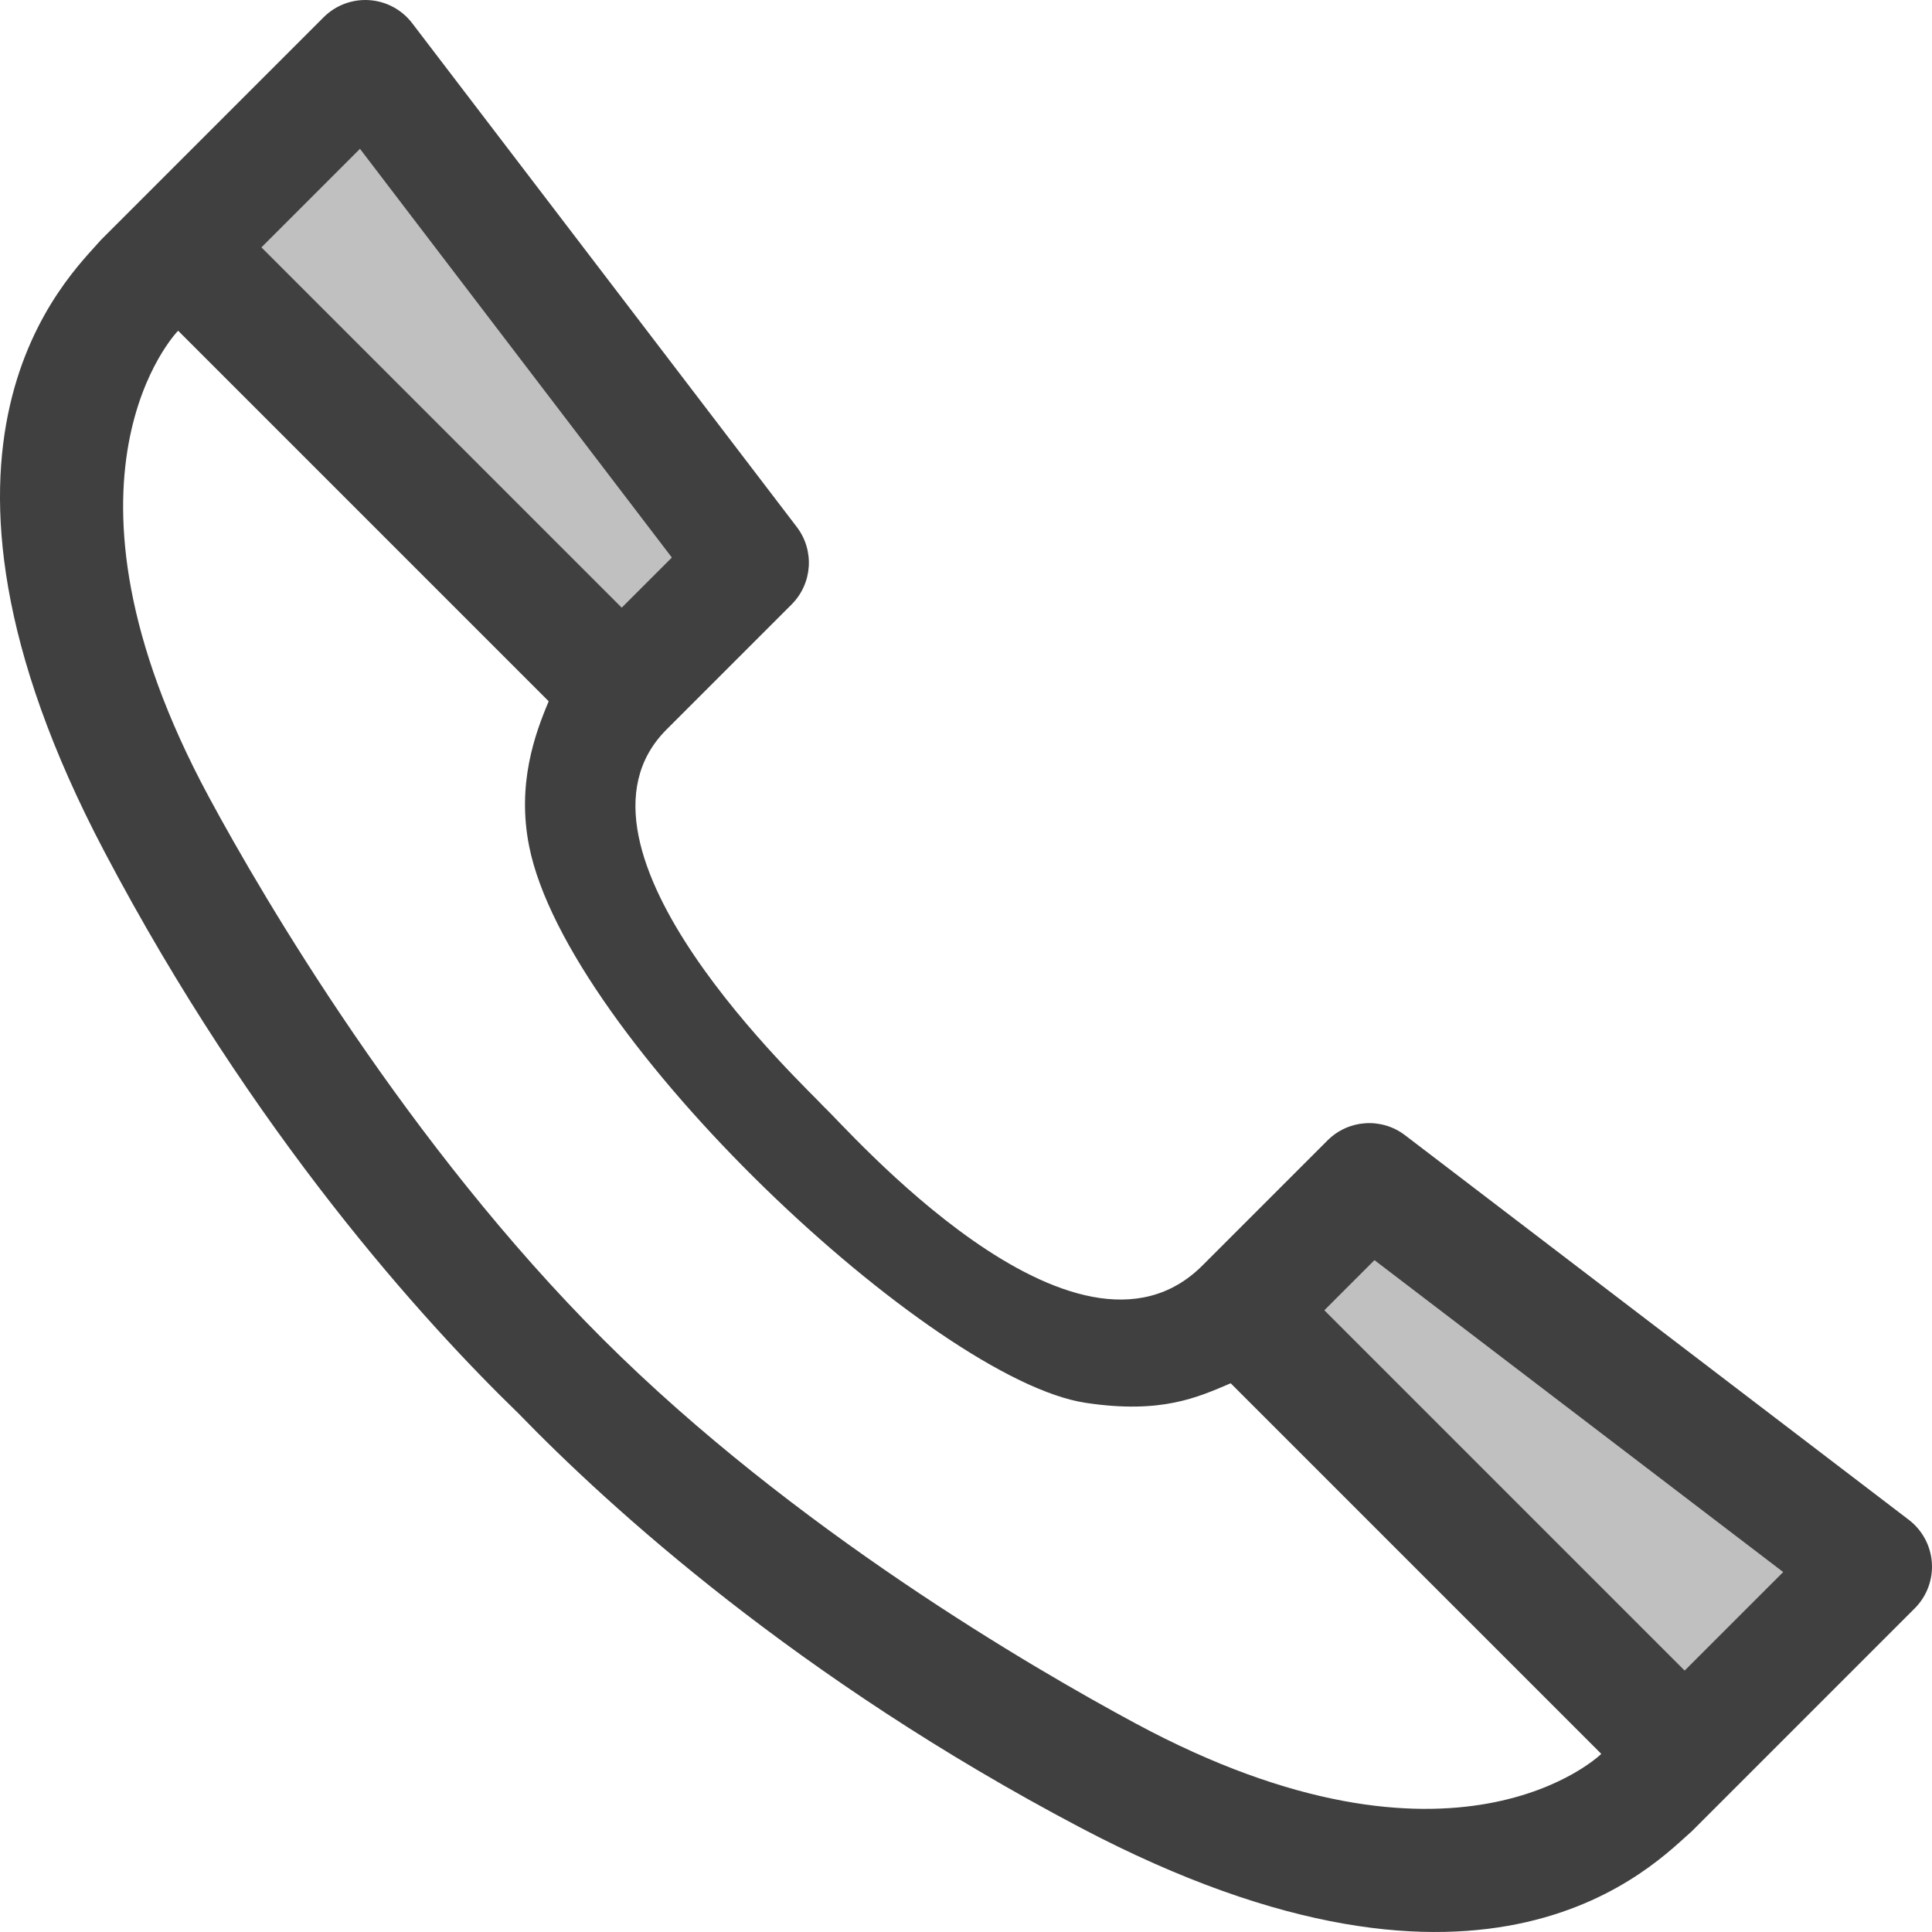 <?xml version="1.0" encoding="iso-8859-1"?>
<!-- Generator: Adobe Illustrator 19.0.0, SVG Export Plug-In . SVG Version: 6.00 Build 0)  -->
<svg version="1.1" id="Capa_1" xmlns="http://www.w3.org/2000/svg" xmlns:xlink="http://www.w3.org/1999/xlink" x="0px" y="0px"
	 viewBox="0 0 393.261 393.261" style="enable-background:new 0 0 393.261 393.261;" xml:space="preserve">
<g>
	<path style="fill:none;" d="M220.987,285.55c-30.954-4.661-105.48-74.205-113.276-113.276c-2.52-12.633,1.13-22.799,3.978-29.522
		l-75.43-75.43c-0.173,0.14-28.831,29.748,6.229,94.854c11.337,21.052,40.75,71.006,80.268,110.436
		c38.815,38.729,87.653,67.027,108.33,78.162c65.105,35.061,94.715,6.403,94.855,6.23l-75.431-75.432
		C243.787,284.421,236.425,287.876,220.987,285.55z"/>
	<polygon style="fill:#C0C0C0;" points="269.586,266.707 342.911,340.032 362.952,319.991 279.774,256.519 	"/>
	<polygon style="fill:#C0C0C0;" points="53.229,50.351 126.553,123.674 136.741,113.485 73.27,30.31 	"/>
	<path style="fill:#404040;" d="M285.993,231.072c-4.777-3.646-11.517-3.197-15.767,1.054l-25.456,25.455
		c-25.876,25.877-72.966-28.63-76.932-32.158c-3.529-3.967-56.397-52.697-32.16-76.934l25.456-25.455
		c4.25-4.251,4.7-10.99,1.053-15.768L83.898,4.718c-2.1-2.751-5.285-4.46-8.738-4.691c-3.454-0.231-6.838,1.04-9.285,3.487
		L20.548,48.84c-6.359,7.352-43.291,40.994,0.706,124.52c30.287,57.496,65.019,95.688,84.29,114.356
		c18.668,19.271,56.86,54.004,114.355,84.289c83.525,43.997,117.169,7.067,124.519,0.706l45.327-45.327
		c2.447-2.446,3.718-5.831,3.489-9.283c-0.231-3.454-1.94-6.639-4.692-8.74L285.993,231.072z M126.553,123.674L53.229,50.351
		L73.27,30.31l63.471,83.176L126.553,123.674z M325.941,357.003c-0.14,0.173-29.75,28.83-94.855-6.23
		c-20.677-11.135-69.515-39.433-108.33-78.162c-39.518-39.43-68.931-89.384-80.268-110.436C7.427,97.07,36.086,67.461,36.259,67.321
		l75.43,75.43c-2.849,6.724-6.499,16.89-3.978,29.522c7.796,39.071,82.323,108.615,113.276,113.276
		c15.438,2.326,22.8-1.129,29.523-3.979L325.941,357.003z M342.911,340.032l-73.325-73.325l10.188-10.188l83.178,63.473
		L342.911,340.032z"/>
</g>
<g>
</g>
<g>
</g>
<g>
</g>
<g>
</g>
<g>
</g>
<g>
</g>
<g>
</g>
<g>
</g>
<g>
</g>
<g>
</g>
<g>
</g>
<g>
</g>
<g>
</g>
<g>
</g>
<g>
</g>
</svg>
